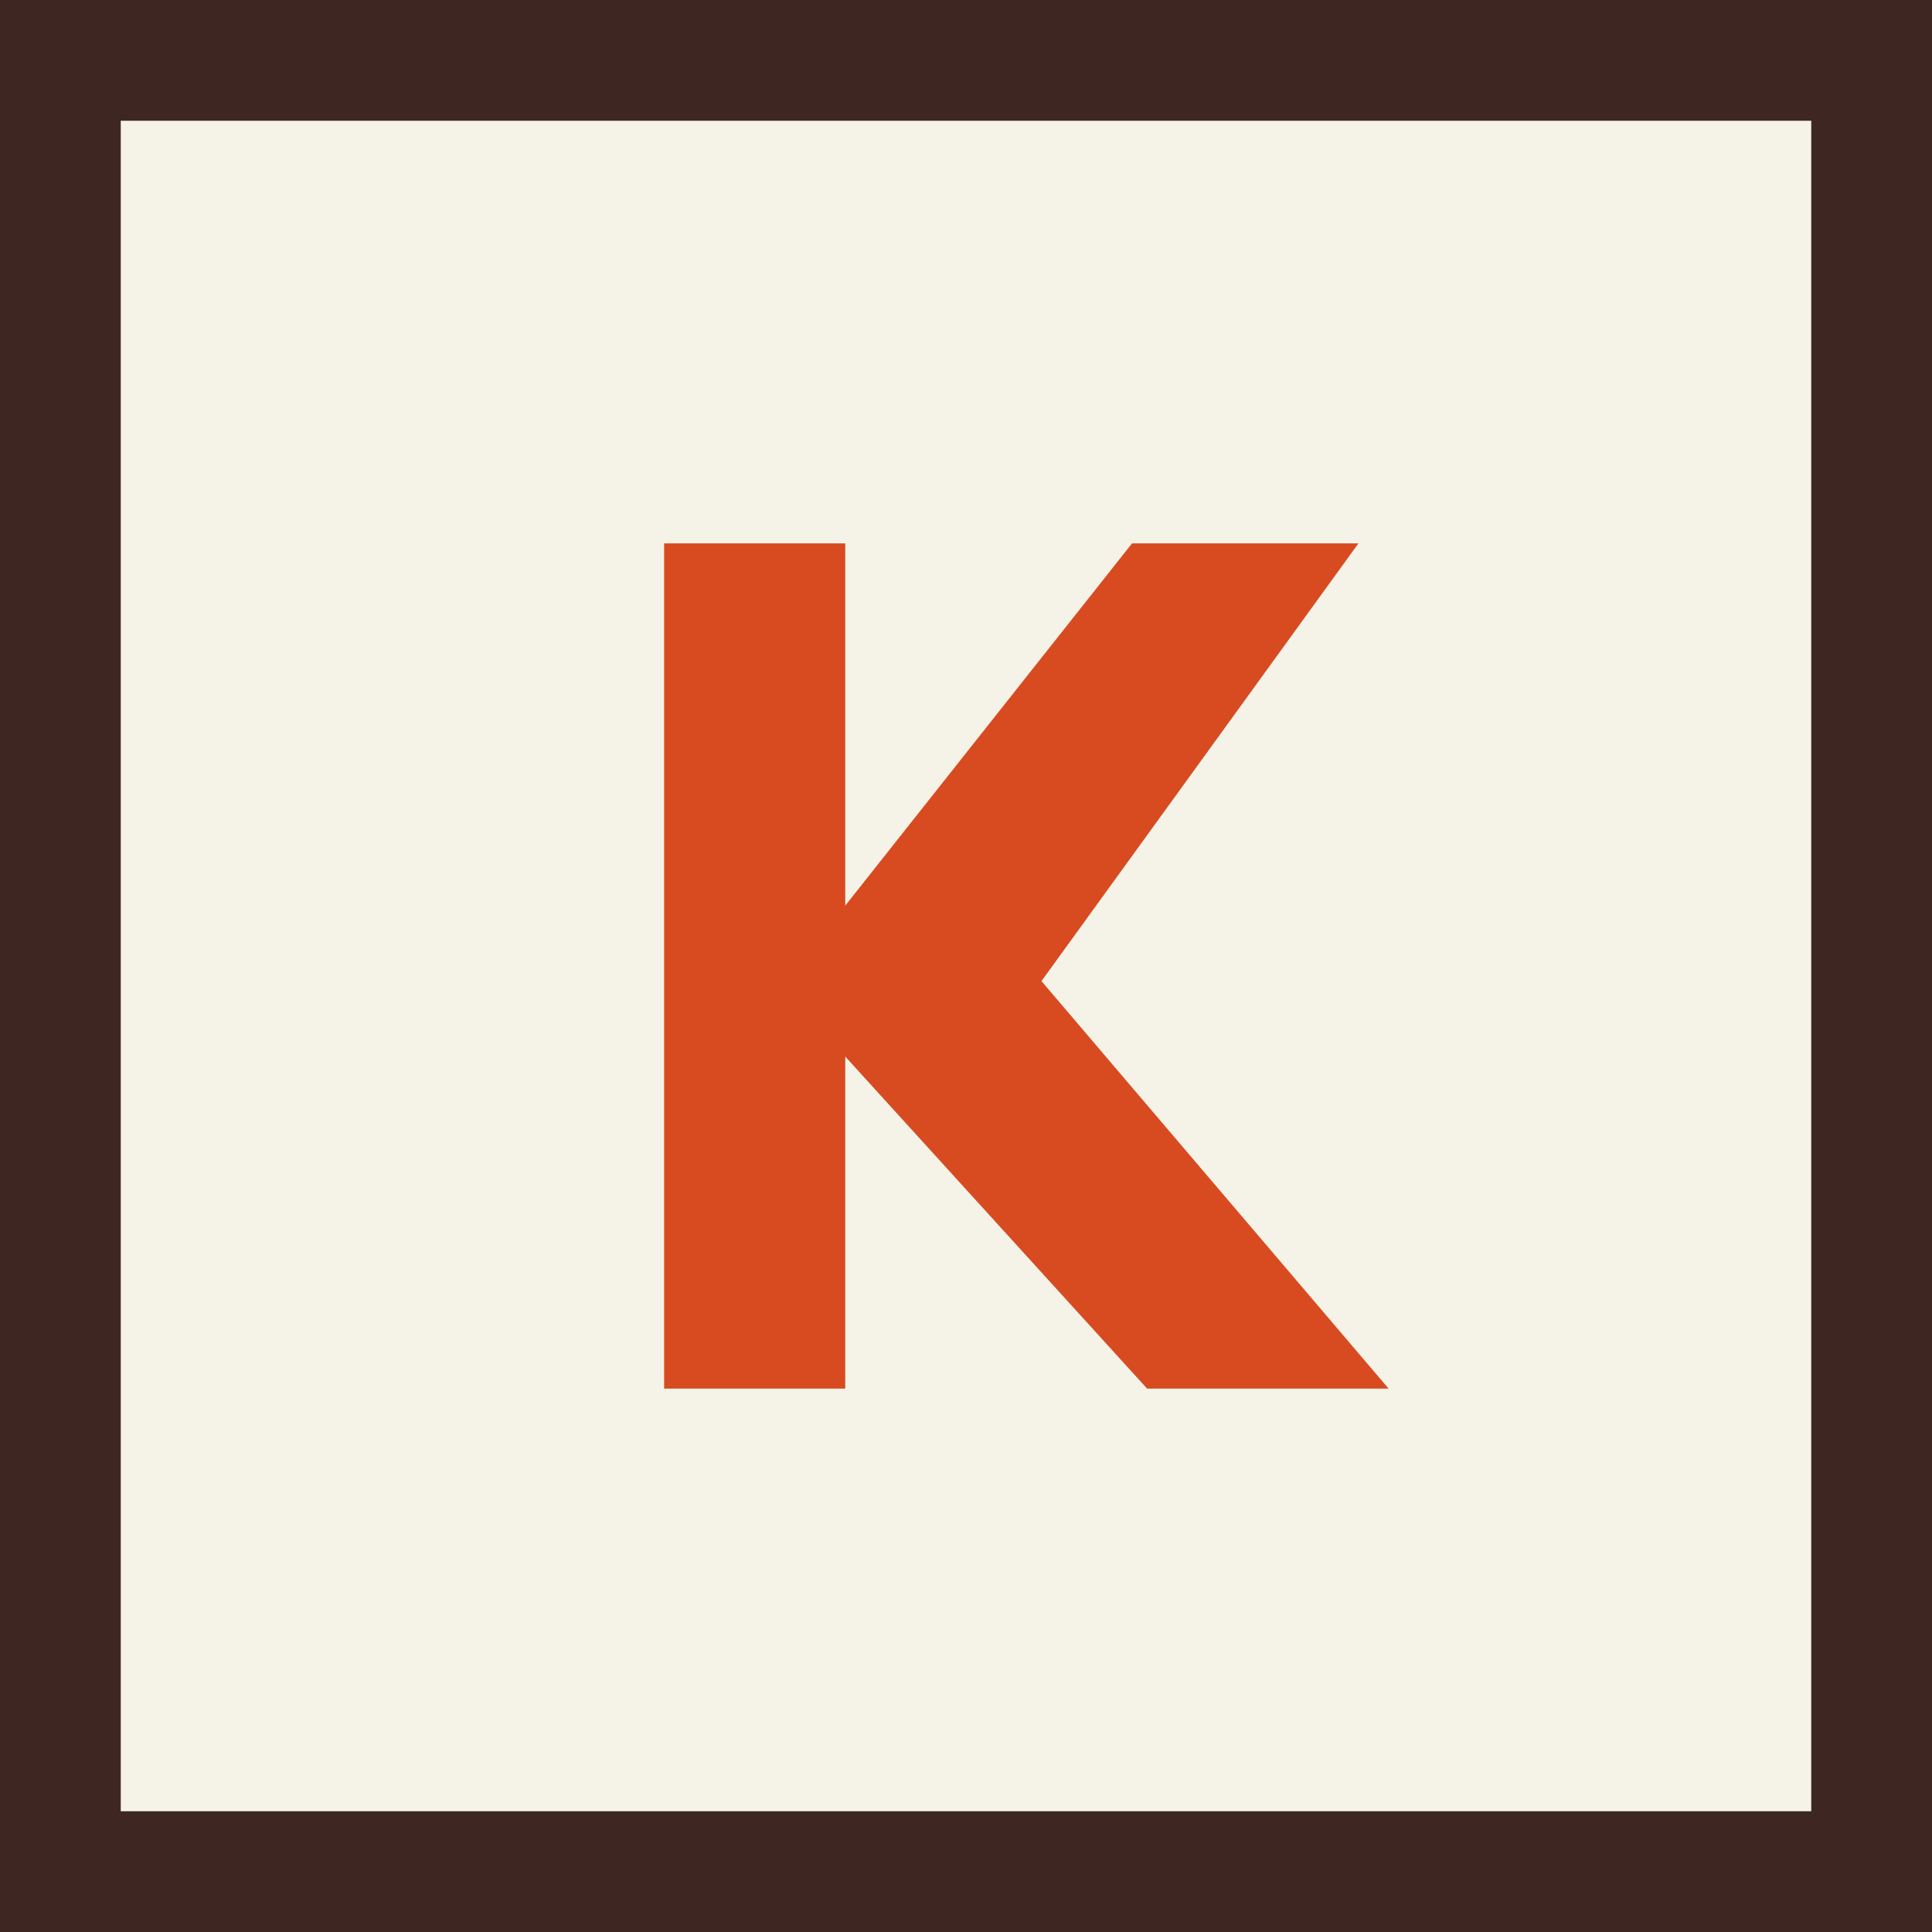 <svg width="64" height="64" viewBox="0 0 64 64" fill="none" xmlns="http://www.w3.org/2000/svg">
  <rect width="64" height="64" fill="#F5F2E8"/>
  
  <rect x="2" y="2" width="60" height="60" stroke="#3E2723" stroke-width="4"/>
  
  <path d="M22 18V46H28V35L38 46H46L34.5 32.5L45 18H37.5L28 30V18H22Z" fill="#D84B20"/>
</svg>